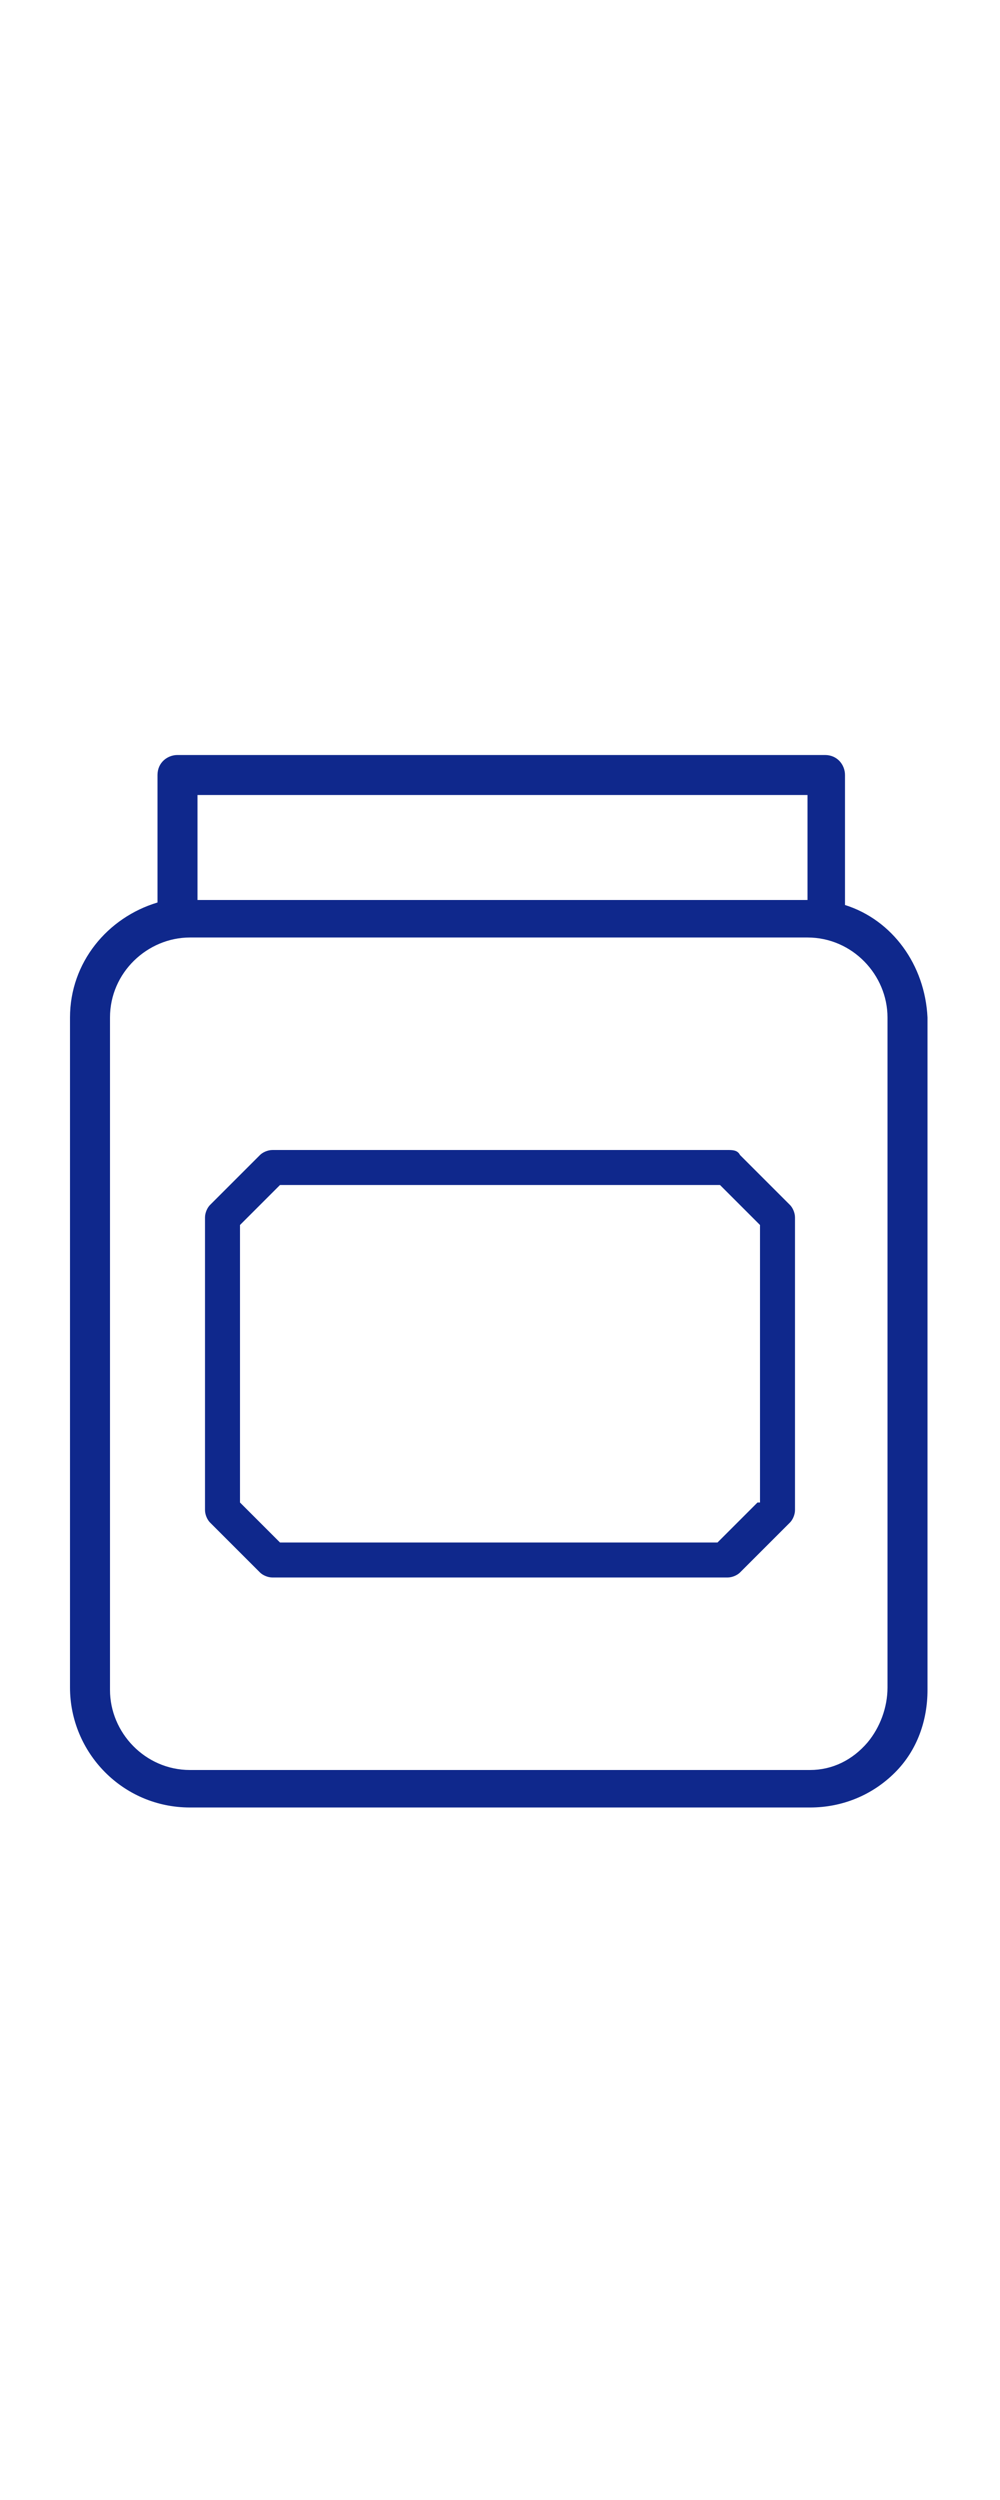 <?xml version="1.0" encoding="utf-8"?>
<!-- Generator: Adobe Illustrator 26.0.3, SVG Export Plug-In . SVG Version: 6.00 Build 0)  -->
<svg version="1.1" id="レイヤー_1" xmlns="http://www.w3.org/2000/svg" xmlns:xlink="http://www.w3.org/1999/xlink" x="0px"
	 y="0px" width="40px" height="100px" viewBox="0 0 40 100" style="enable-background:new 0 0 40 100;" xml:space="preserve">
<style type="text/css">
	.st0{fill:#0F288C;}
</style>
<path class="st0" d="M33.8,36.2V31c0-0.4-0.3-0.8-0.8-0.8H7.1c-0.4,0-0.8,0.3-0.8,0.8v5.1c-2,0.6-3.5,2.4-3.5,4.6v26.8
	c0,2.6,2.1,4.8,4.8,4.8h24.8c1.3,0,2.5-0.5,3.4-1.4c0.9-0.9,1.3-2.1,1.3-3.3V40.7C37,38.6,35.7,36.8,33.8,36.2z M32.4,70.8H7.6
	c-1.8,0-3.2-1.5-3.2-3.2V40.7c0-1.8,1.5-3.2,3.2-3.2h24.7c1.8,0,3.2,1.5,3.2,3.2l0,26.8c0,0.8-0.3,1.6-0.8,2.2
	C34.1,70.4,33.3,70.8,32.4,70.8z M32.2,36H7.9v-4.2h24.4V36z"/>
<path class="st0" d="M29.6,46.2C29.5,46,29.3,46,29.1,46H10.9c-0.2,0-0.4,0.1-0.5,0.2l-2,2c-0.1,0.1-0.2,0.3-0.2,0.5v11.7
	c0,0.2,0.1,0.4,0.2,0.5l2,2c0.1,0.1,0.3,0.2,0.5,0.2h18.2c0.2,0,0.4-0.1,0.5-0.2l2-2c0.1-0.1,0.2-0.3,0.2-0.5V48.7
	c0-0.2-0.1-0.4-0.2-0.5L29.6,46.2z M30.3,60.1l-1.6,1.6H11.2l-1.6-1.6V49l1.6-1.6h17.6l1.6,1.6V60.1z"/>
</svg>
